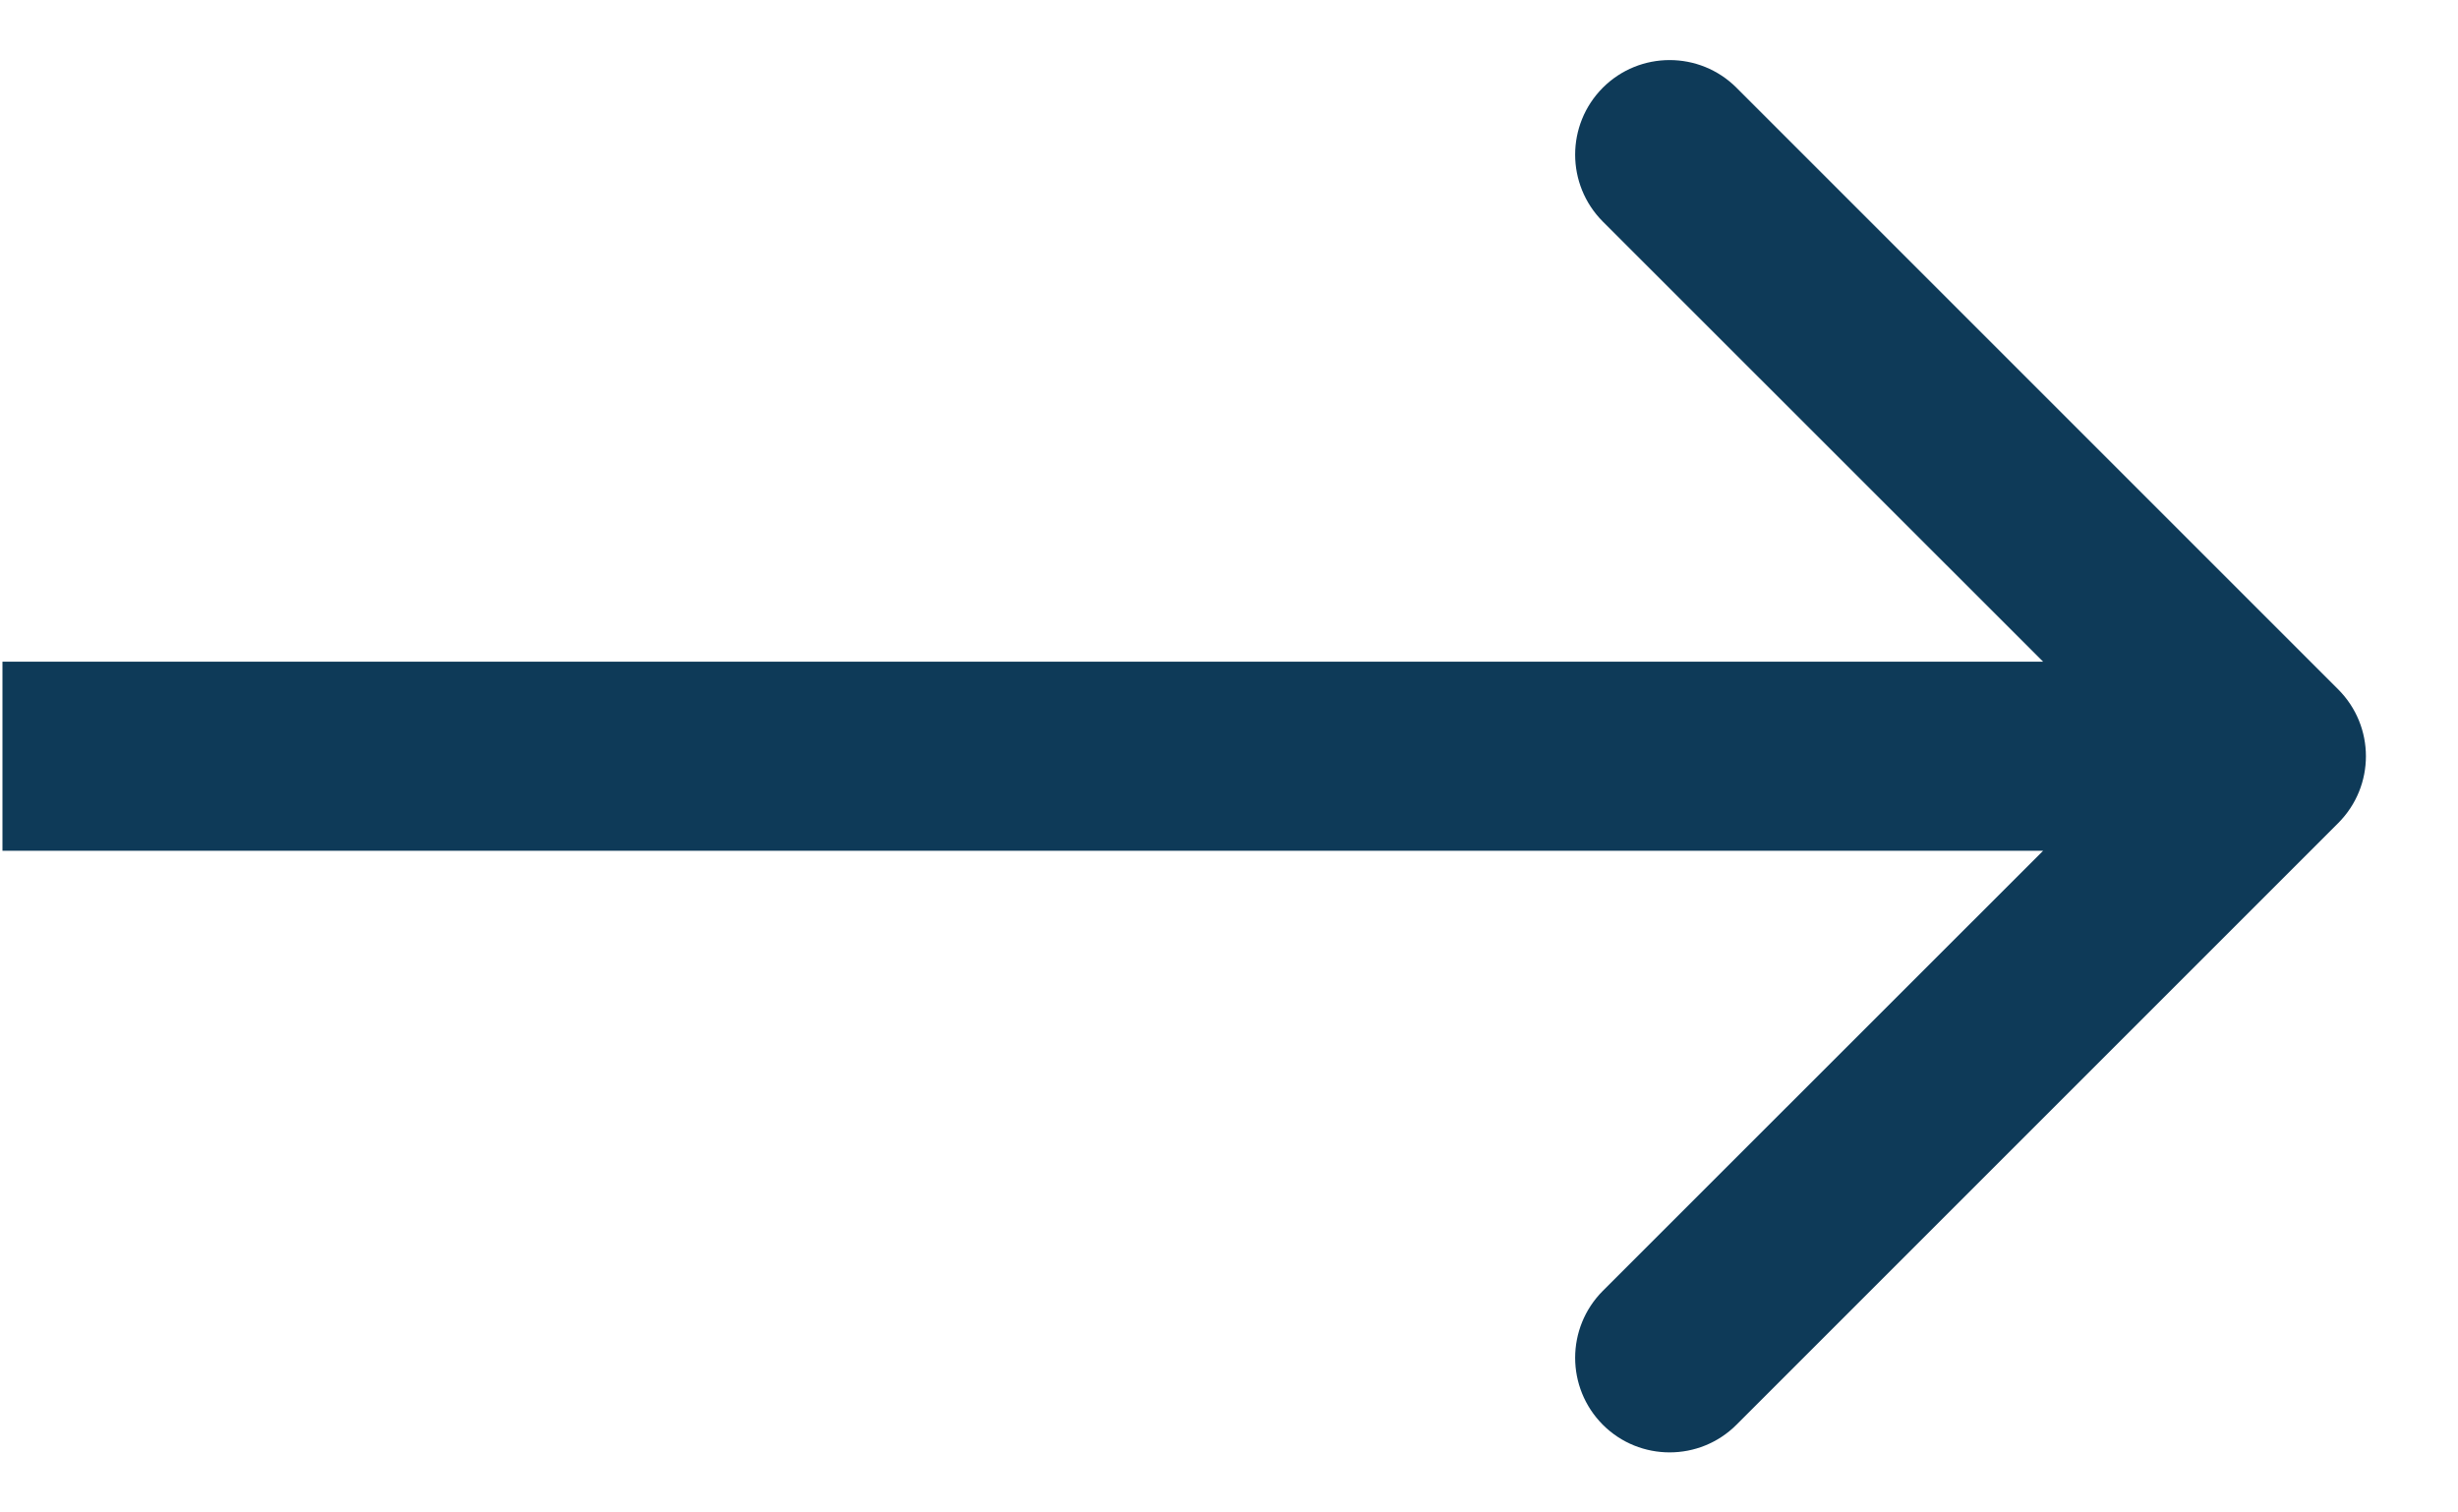 <svg xmlns="http://www.w3.org/2000/svg" width="13" height="8" viewBox="0 0 13 8" fill="none"><path d="M12.366 4.354C12.562 4.158 12.562 3.842 12.366 3.646L9.184 0.464C8.989 0.269 8.672 0.269 8.477 0.464C8.282 0.66 8.282 0.976 8.477 1.172L11.306 4L8.477 6.828C8.282 7.024 8.282 7.34 8.477 7.536C8.672 7.731 8.989 7.731 9.184 7.536L12.366 4.354ZM0.013 4.5H12.013V3.5H0.013V4.5Z" fill="#0E3A58"></path></svg>